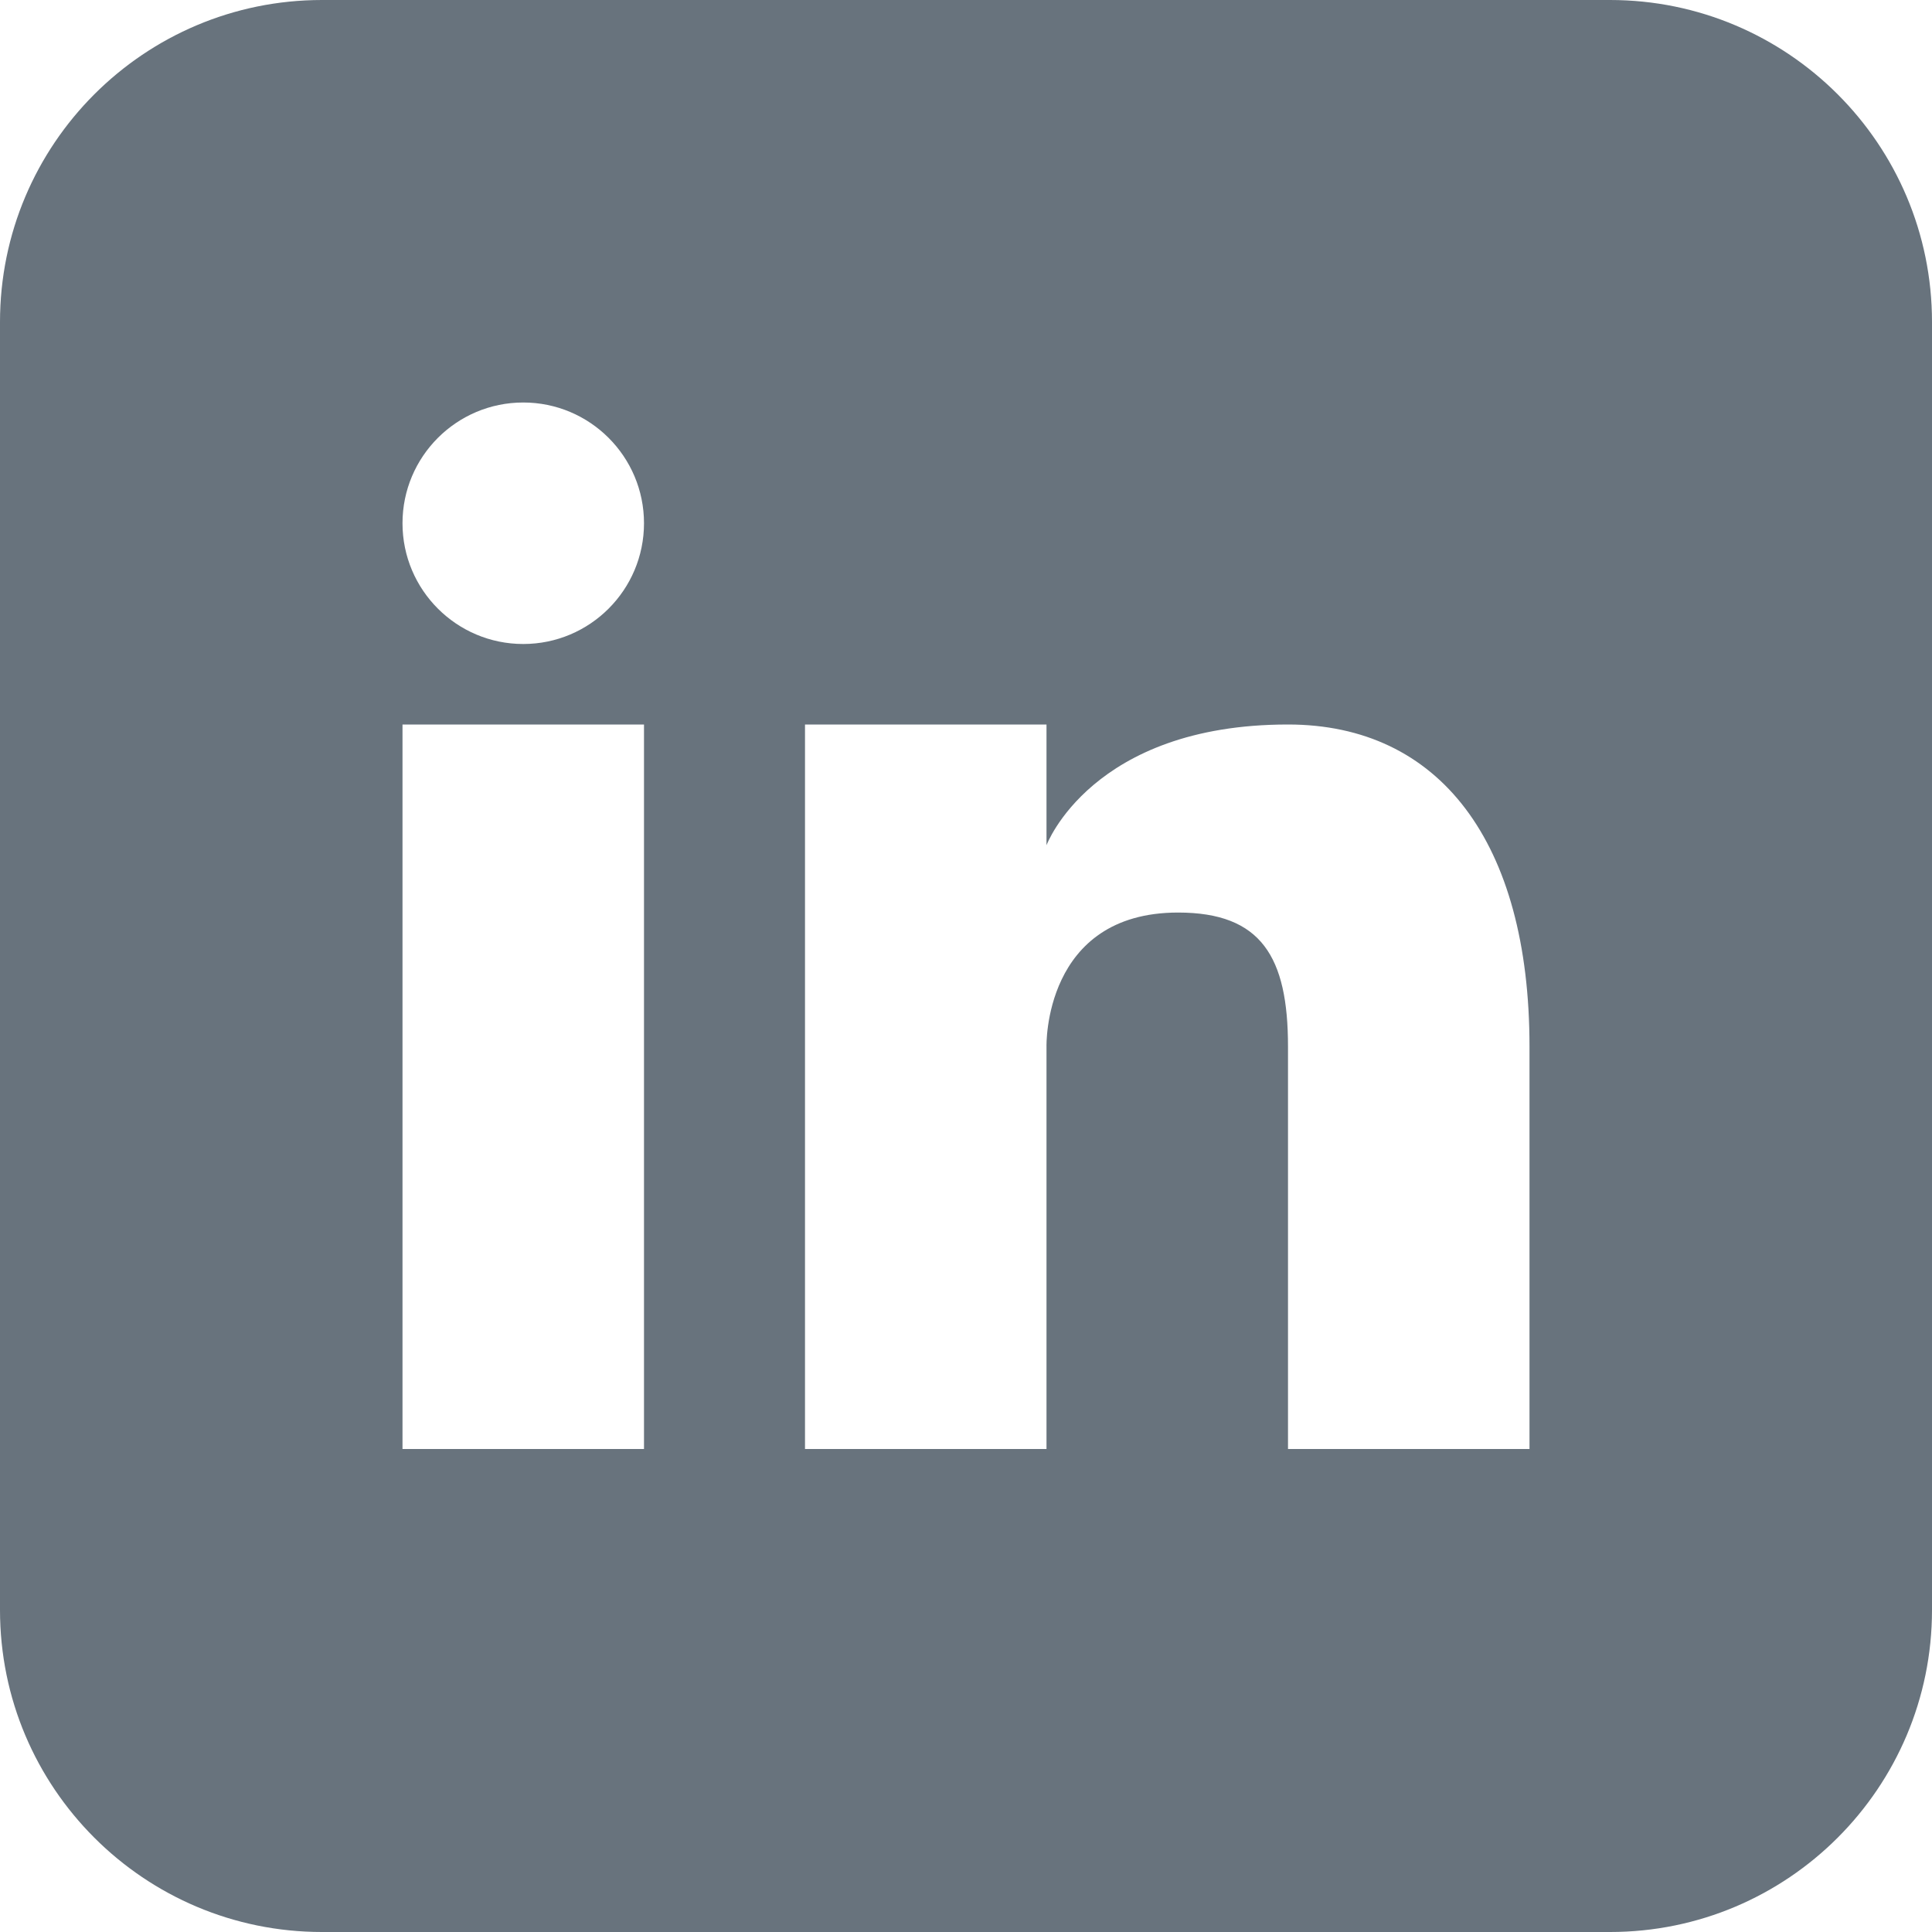 <?xml version="1.0" encoding="iso-8859-1"?>
<!-- Generator: Adobe Illustrator 16.0.4, SVG Export Plug-In . SVG Version: 6.00 Build 0)  -->
<!DOCTYPE svg PUBLIC "-//W3C//DTD SVG 1.1//EN" "http://www.w3.org/Graphics/SVG/1.1/DTD/svg11.dtd">
<svg version="1.1" id="Layer_1" xmlns="http://www.w3.org/2000/svg" xmlns:xlink="http://www.w3.org/1999/xlink" x="0px" y="0px"
	 width="24px" height="24px" viewBox="0 0 24 24" style="enable-background:new 0 0 24 24;" xml:space="preserve" fill="#68737D">
<g id="_x34_94-linkedin.png">
	<g>
		<path d="M20,0H4C1.791,0,0,1.791,0,4v16c0,2.209,1.791,4,4,4h16c2.209,0,4-1.791,4-4V4C24,1.791,22.209,0,20,0z M8,18H5V9h3V18z
			 M6.5,8C5.672,8,5,7.328,5,6.5S5.672,5,6.5,5S8,5.672,8,6.5S7.328,8,6.5,8z M19,18h-3v-5c0-1.113-0.331-1.664-1.365-1.664
			C12.957,11.336,13,13,13,13v5h-3V9h3v1.5c0,0,0.559-1.5,3-1.5c1.879,0,3,1.456,3,4V18z"/>
	</g>
</g>
<g>
</g>
<g>
</g>
<g>
</g>
<g>
</g>
<g>
</g>
<g>
</g>
<g>
</g>
<g>
</g>
<g>
</g>
<g>
</g>
<g>
</g>
<g>
</g>
<g>
</g>
<g>
</g>
<g>
</g>
</svg>
